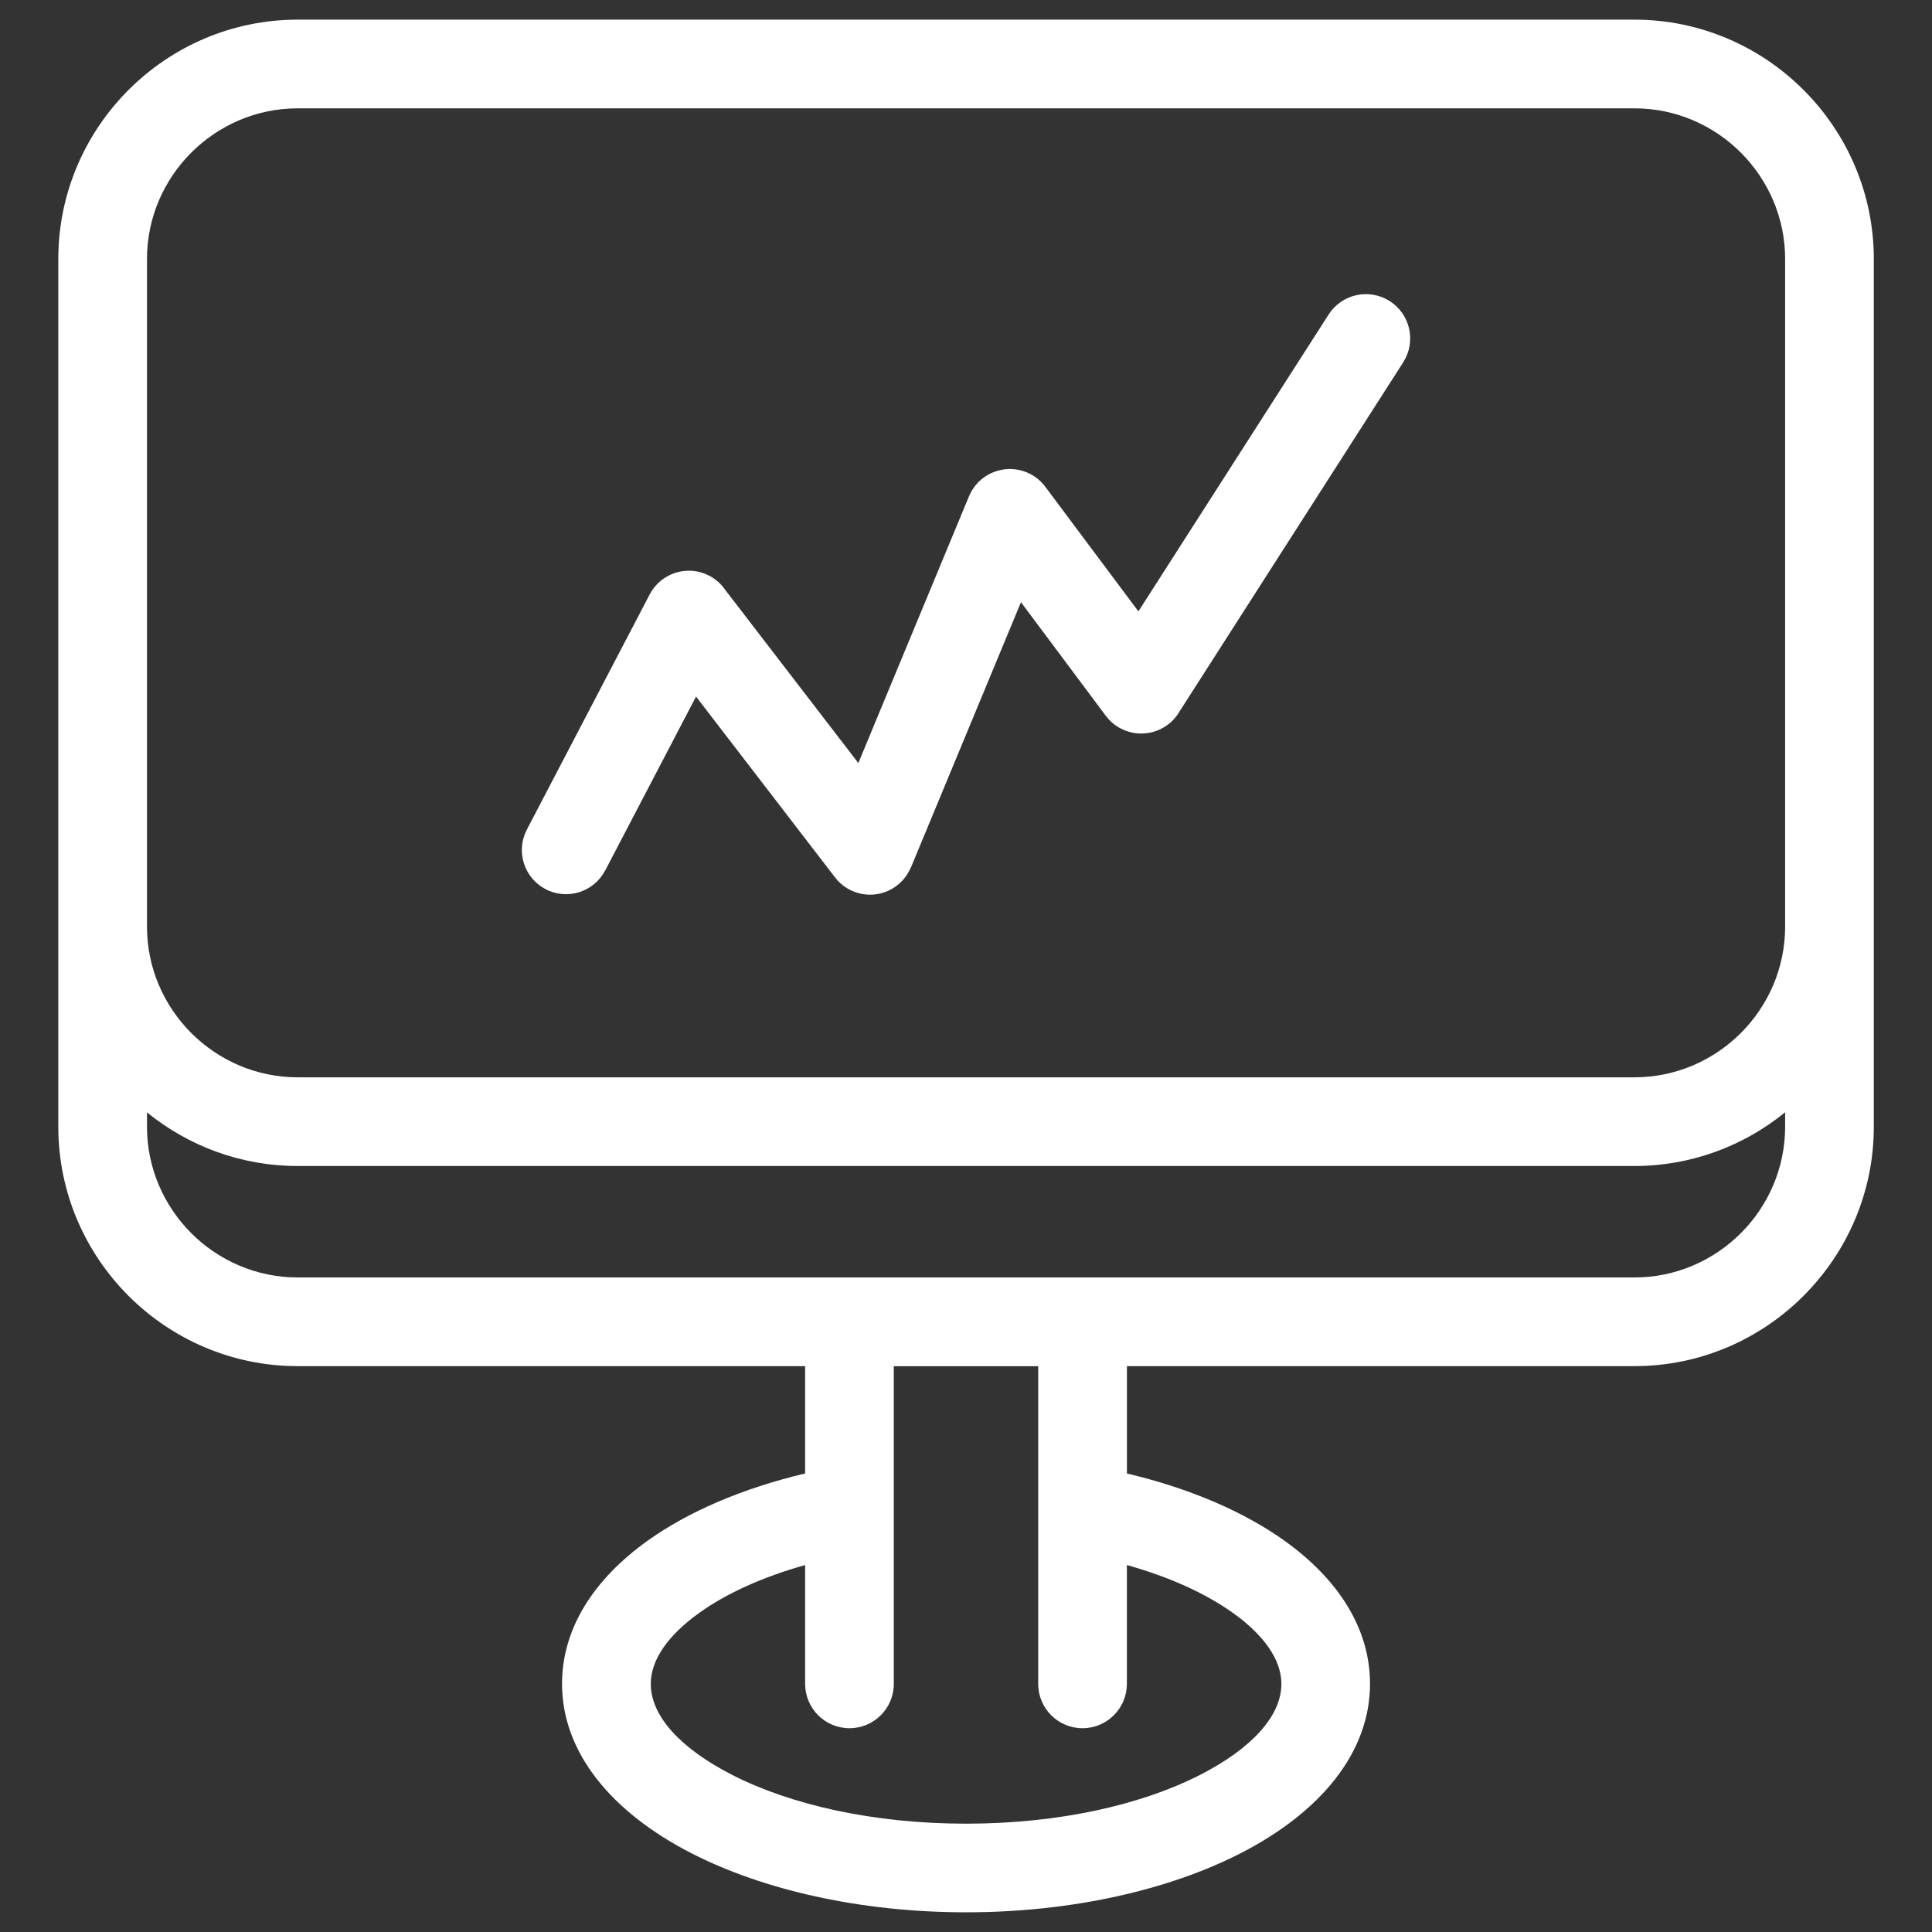 <svg xmlns="http://www.w3.org/2000/svg" xmlns:xlink="http://www.w3.org/1999/xlink" xml:space="preserve" version="1.1" style="shape-rendering:geometricPrecision;text-rendering:geometricPrecision;image-rendering:optimizeQuality;fill:url(#CerosGradient_id85b300f19);" viewBox="0 0 333.33 333.33" x="0px" y="0px" fill-rule="evenodd" clip-rule="evenodd" aria-hidden="true" width="333px" height="333px"><rect x="0" y="0" width="333.33" height="333.33" fill="#333333" stroke="none"/><defs><linearGradient class="cerosgradient" data-cerosgradient="true" id="CerosGradient_id85b300f19" gradientUnits="userSpaceOnUse" x1="50%" y1="100%" x2="50%" y2="0%"><stop offset="0%" stop-color="#FFFFFF"/><stop offset="100%" stop-color="#FFFFFF"/></linearGradient><linearGradient/><style type="text/css">
   
    .fil0-id886dff466-685b1293b37b4{fill:black;fill-rule:nonzero}
   
  </style></defs><g><path class="fil0-id886dff466-685b1293b37b4" d="M51.34 3.39l230.65 0c11.36,0 21.69,4.64 29.17,12.12 7.48,7.48 12.13,17.81 12.13,29.17l0 115.2 0 34.53c0,11.36 -4.65,21.69 -12.13,29.17 -7.48,7.48 -17.8,12.12 -29.17,12.12l-87.56 0 0 18.52c10.82,2.56 20.2,6.6 27.22,11.63 9.27,6.64 14.72,15.13 14.72,24.66 0,11.87 -8.55,22.18 -22.36,29.25 -12.28,6.28 -29.03,10.17 -47.34,10.17 -18.31,0 -35.07,-3.89 -47.34,-10.17 -13.81,-7.07 -22.36,-17.38 -22.36,-29.25 0,-9.53 5.46,-18.02 14.72,-24.66 7.02,-5.03 16.4,-9.07 27.22,-11.63l0 -18.52 -87.56 0c-11.36,0 -21.69,-4.64 -29.17,-12.12 -7.48,-7.48 -12.12,-17.81 -12.12,-29.17l0 -34.53 0 -115.2c0,-11.36 4.64,-21.69 12.12,-29.17 7.48,-7.48 17.81,-12.12 29.17,-12.12zm143.08 266.63l0 20.5c0,4.23 -3.43,7.65 -7.65,7.65 -4.23,0 -7.65,-3.43 -7.65,-7.65l0 -54.81 -24.91 0 0 54.81c0,4.23 -3.43,7.65 -7.65,7.65 -4.23,0 -7.65,-3.43 -7.65,-7.65l0 -20.5c-7.33,2.06 -13.59,4.89 -18.31,8.28 -5.24,3.76 -8.32,8 -8.32,12.22 0,5.68 5.35,11.25 13.99,15.68 10.18,5.21 24.46,8.44 40.41,8.44 15.95,0 30.22,-3.22 40.41,-8.44 8.64,-4.43 13.99,-10 13.99,-15.68 0,-4.22 -3.09,-8.47 -8.33,-12.22 -4.72,-3.38 -10.98,-6.22 -18.31,-8.28zm-90.01 -119.84c-1.95,3.73 -6.55,5.18 -10.28,3.23 -3.73,-1.95 -5.18,-6.55 -3.23,-10.28l21.19 -40.57c1.95,-3.73 6.56,-5.18 10.28,-3.23 1.15,0.6 2.08,1.45 2.76,2.45l22.96 29.87 19.09 -46.02c1.61,-3.9 6.09,-5.74 9.98,-4.13 1.31,0.55 2.4,1.42 3.19,2.49l16.06 21.49 32.82 -51.22c2.28,-3.55 7,-4.58 10.56,-2.3 3.55,2.28 4.58,7 2.3,10.56l-38.54 60.16c-0.51,0.9 -1.2,1.7 -2.08,2.36 -3.39,2.53 -8.18,1.83 -10.7,-1.56l-14.62 -19.58 -18.99 45.78 -0.02 -0.01c-0.5,1.19 -1.3,2.28 -2.4,3.12 -3.33,2.56 -8.11,1.93 -10.67,-1.41l-23.98 -31.2 -15.67 30zm203.56 41.74c-7.11,5.78 -16.16,9.25 -25.98,9.25l-230.65 0c-9.83,0 -18.88,-3.48 -25.98,-9.25l0 2.49c0,7.14 2.93,13.63 7.64,18.35 4.71,4.71 11.21,7.64 18.35,7.64l230.65 0c7.14,0 13.63,-2.93 18.35,-7.64 4.71,-4.71 7.64,-11.21 7.64,-18.35l0 -2.49zm-282.61 -32.04c0,7.14 2.93,13.63 7.64,18.35 4.71,4.71 11.21,7.64 18.35,7.64l230.65 0c7.14,0 13.63,-2.93 18.35,-7.64 4.71,-4.71 7.64,-11.21 7.64,-18.35l0 -115.2c0,-7.14 -2.93,-13.63 -7.64,-18.35 -4.71,-4.71 -11.21,-7.64 -18.35,-7.64l-230.65 0c-7.14,0 -13.63,2.93 -18.35,7.64 -4.71,4.71 -7.64,11.21 -7.64,18.35l0 115.2z" style="fill:url(#CerosGradient_id85b300f19);"/></g></svg>